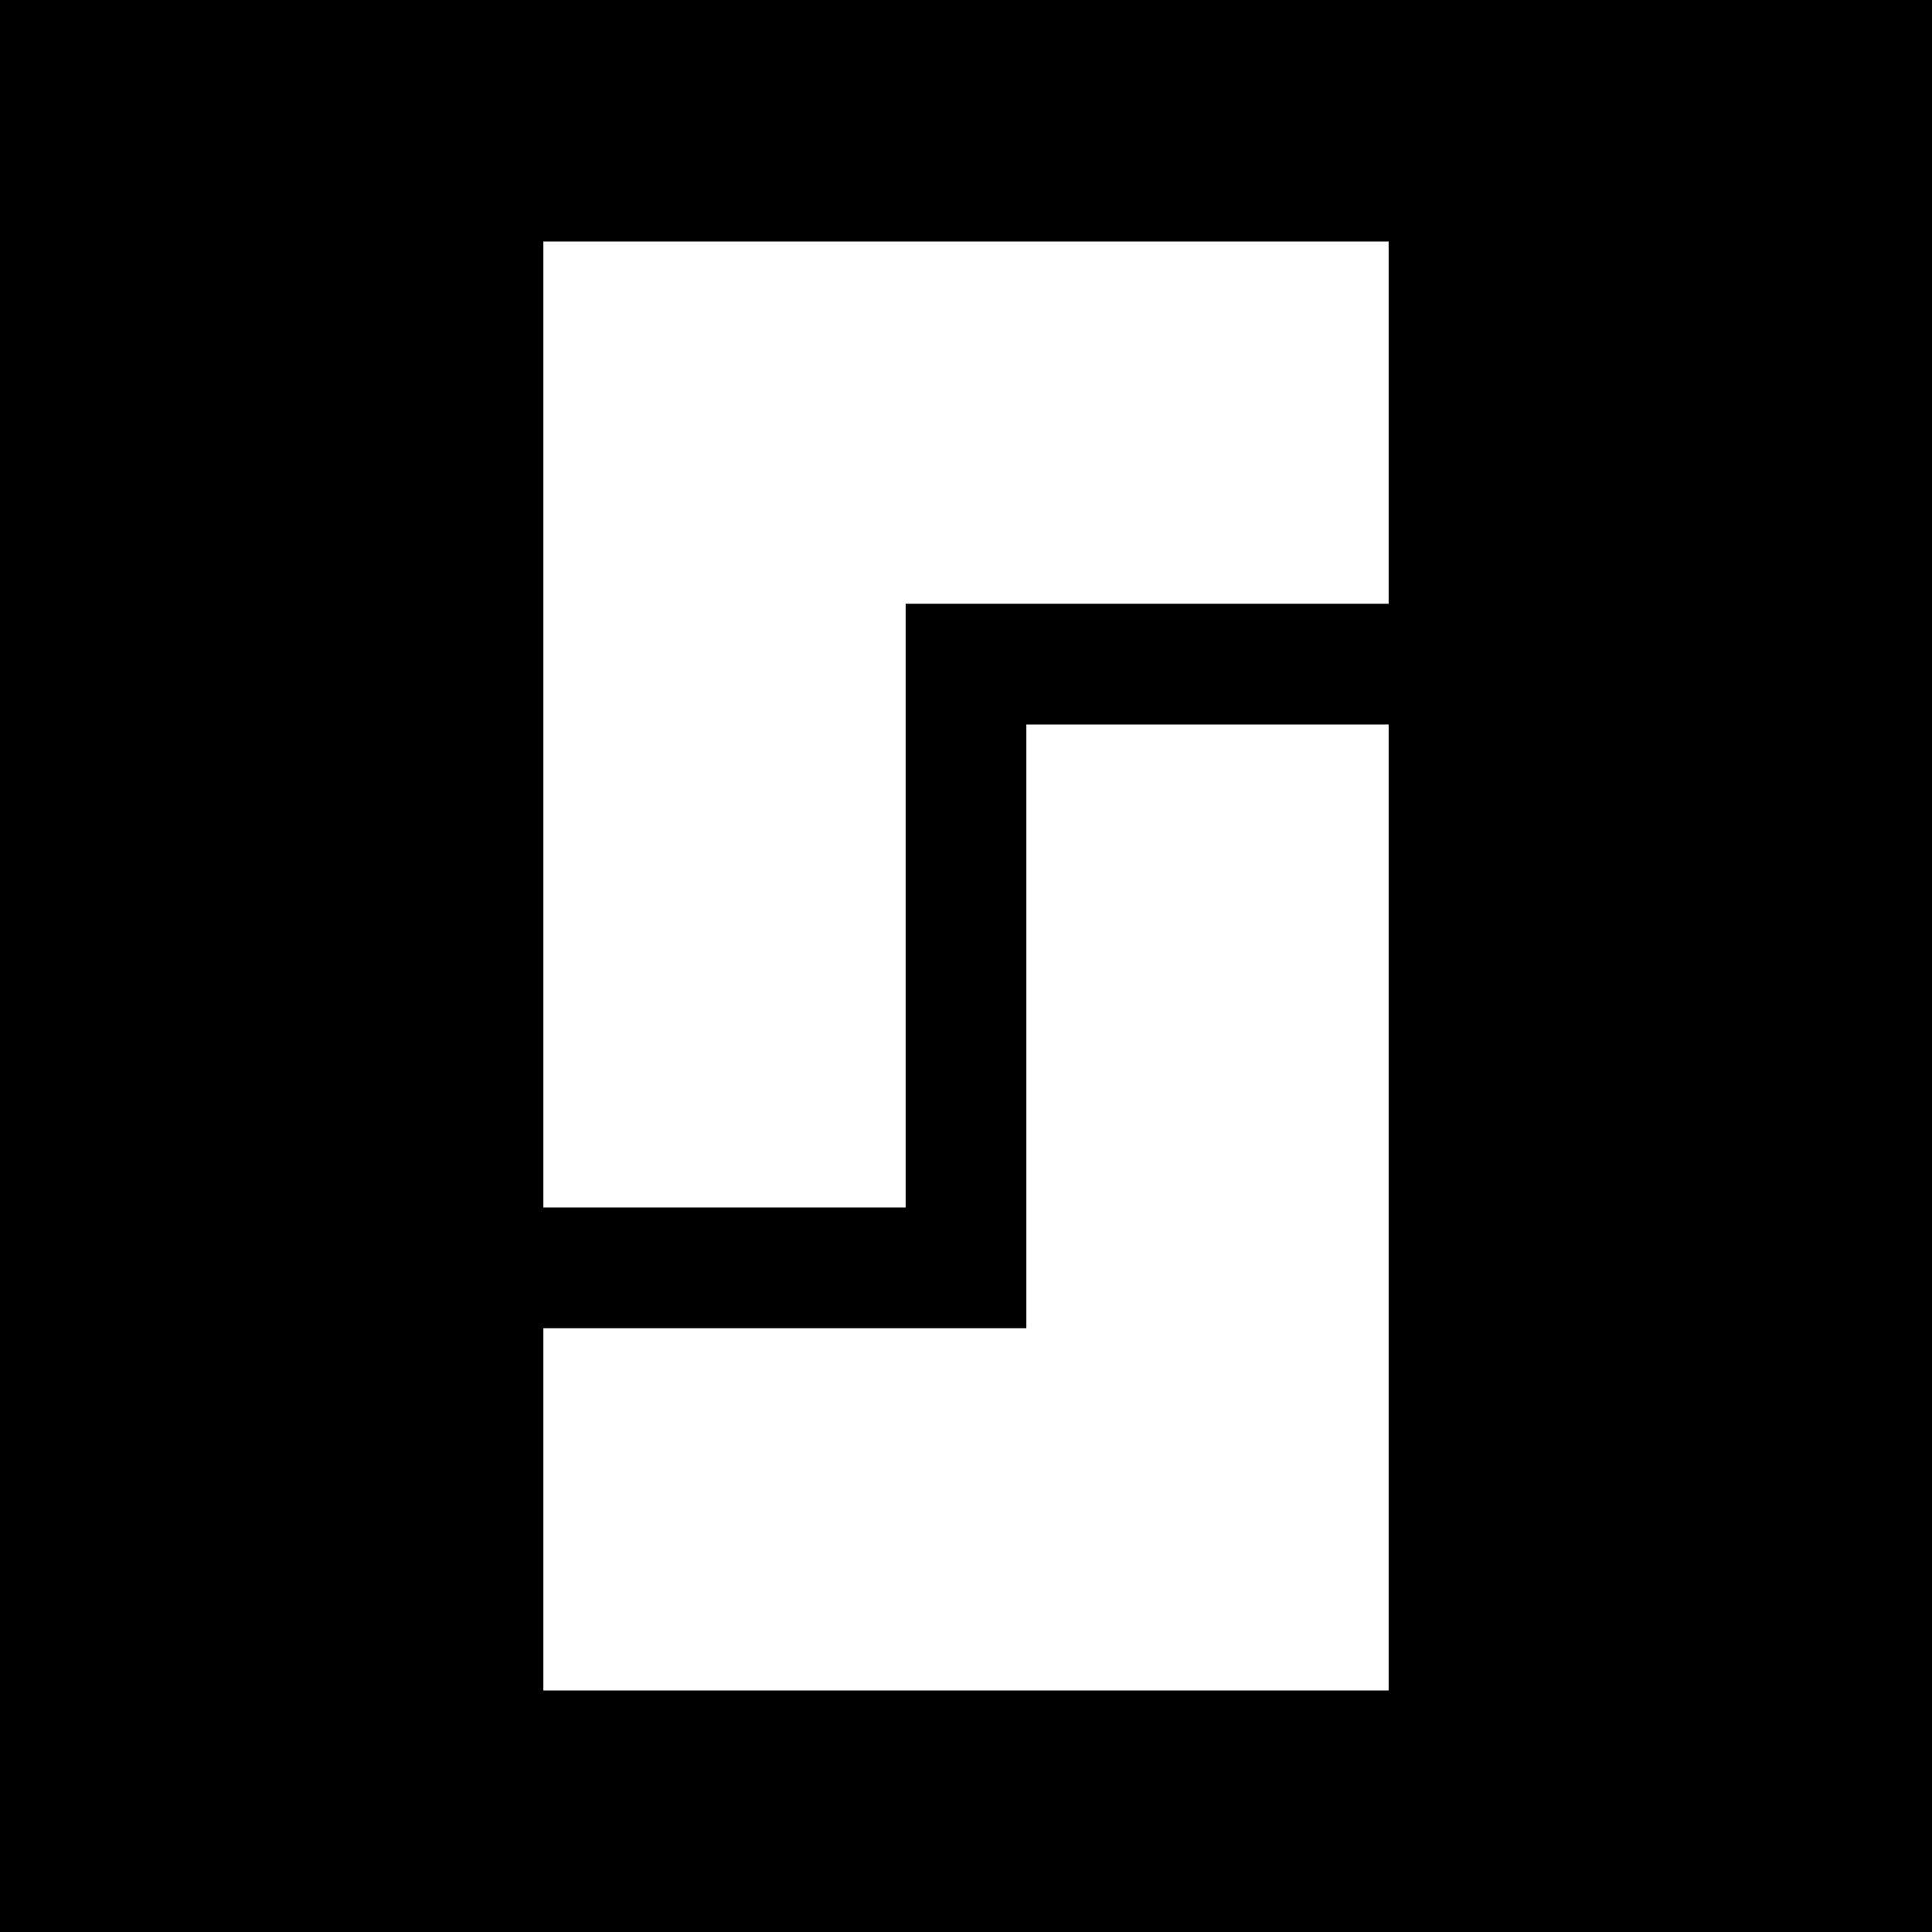 <?xml version="1.0" standalone="no"?>
<!DOCTYPE svg PUBLIC "-//W3C//DTD SVG 20010904//EN"
 "http://www.w3.org/TR/2001/REC-SVG-20010904/DTD/svg10.dtd">
<svg version="1.0" xmlns="http://www.w3.org/2000/svg"
 width="512pt" height="512pt" viewBox="0 0 512 512"
 preserveAspectRatio="xMidYMid meet">
<g transform="translate(0,512) scale(0.1,-0.1)"
fill="#000000" stroke="none">
<path d="M0 2560 l0 -2560 2560 0 2560 0 0 2560 0 2560 -2560 0 -2560 0 0
-2560z m3680 1440 l0 -480 -640 0 -640 0 0 -800 0 -800 -480 0 -480 0 0 1280
0 1280 1120 0 1120 0 0 -480z m0 -2080 l0 -1280 -1120 0 -1120 0 0 480 0 480
640 0 640 0 0 800 0 800 480 0 480 0 0 -1280z"/>
</g>
</svg>
